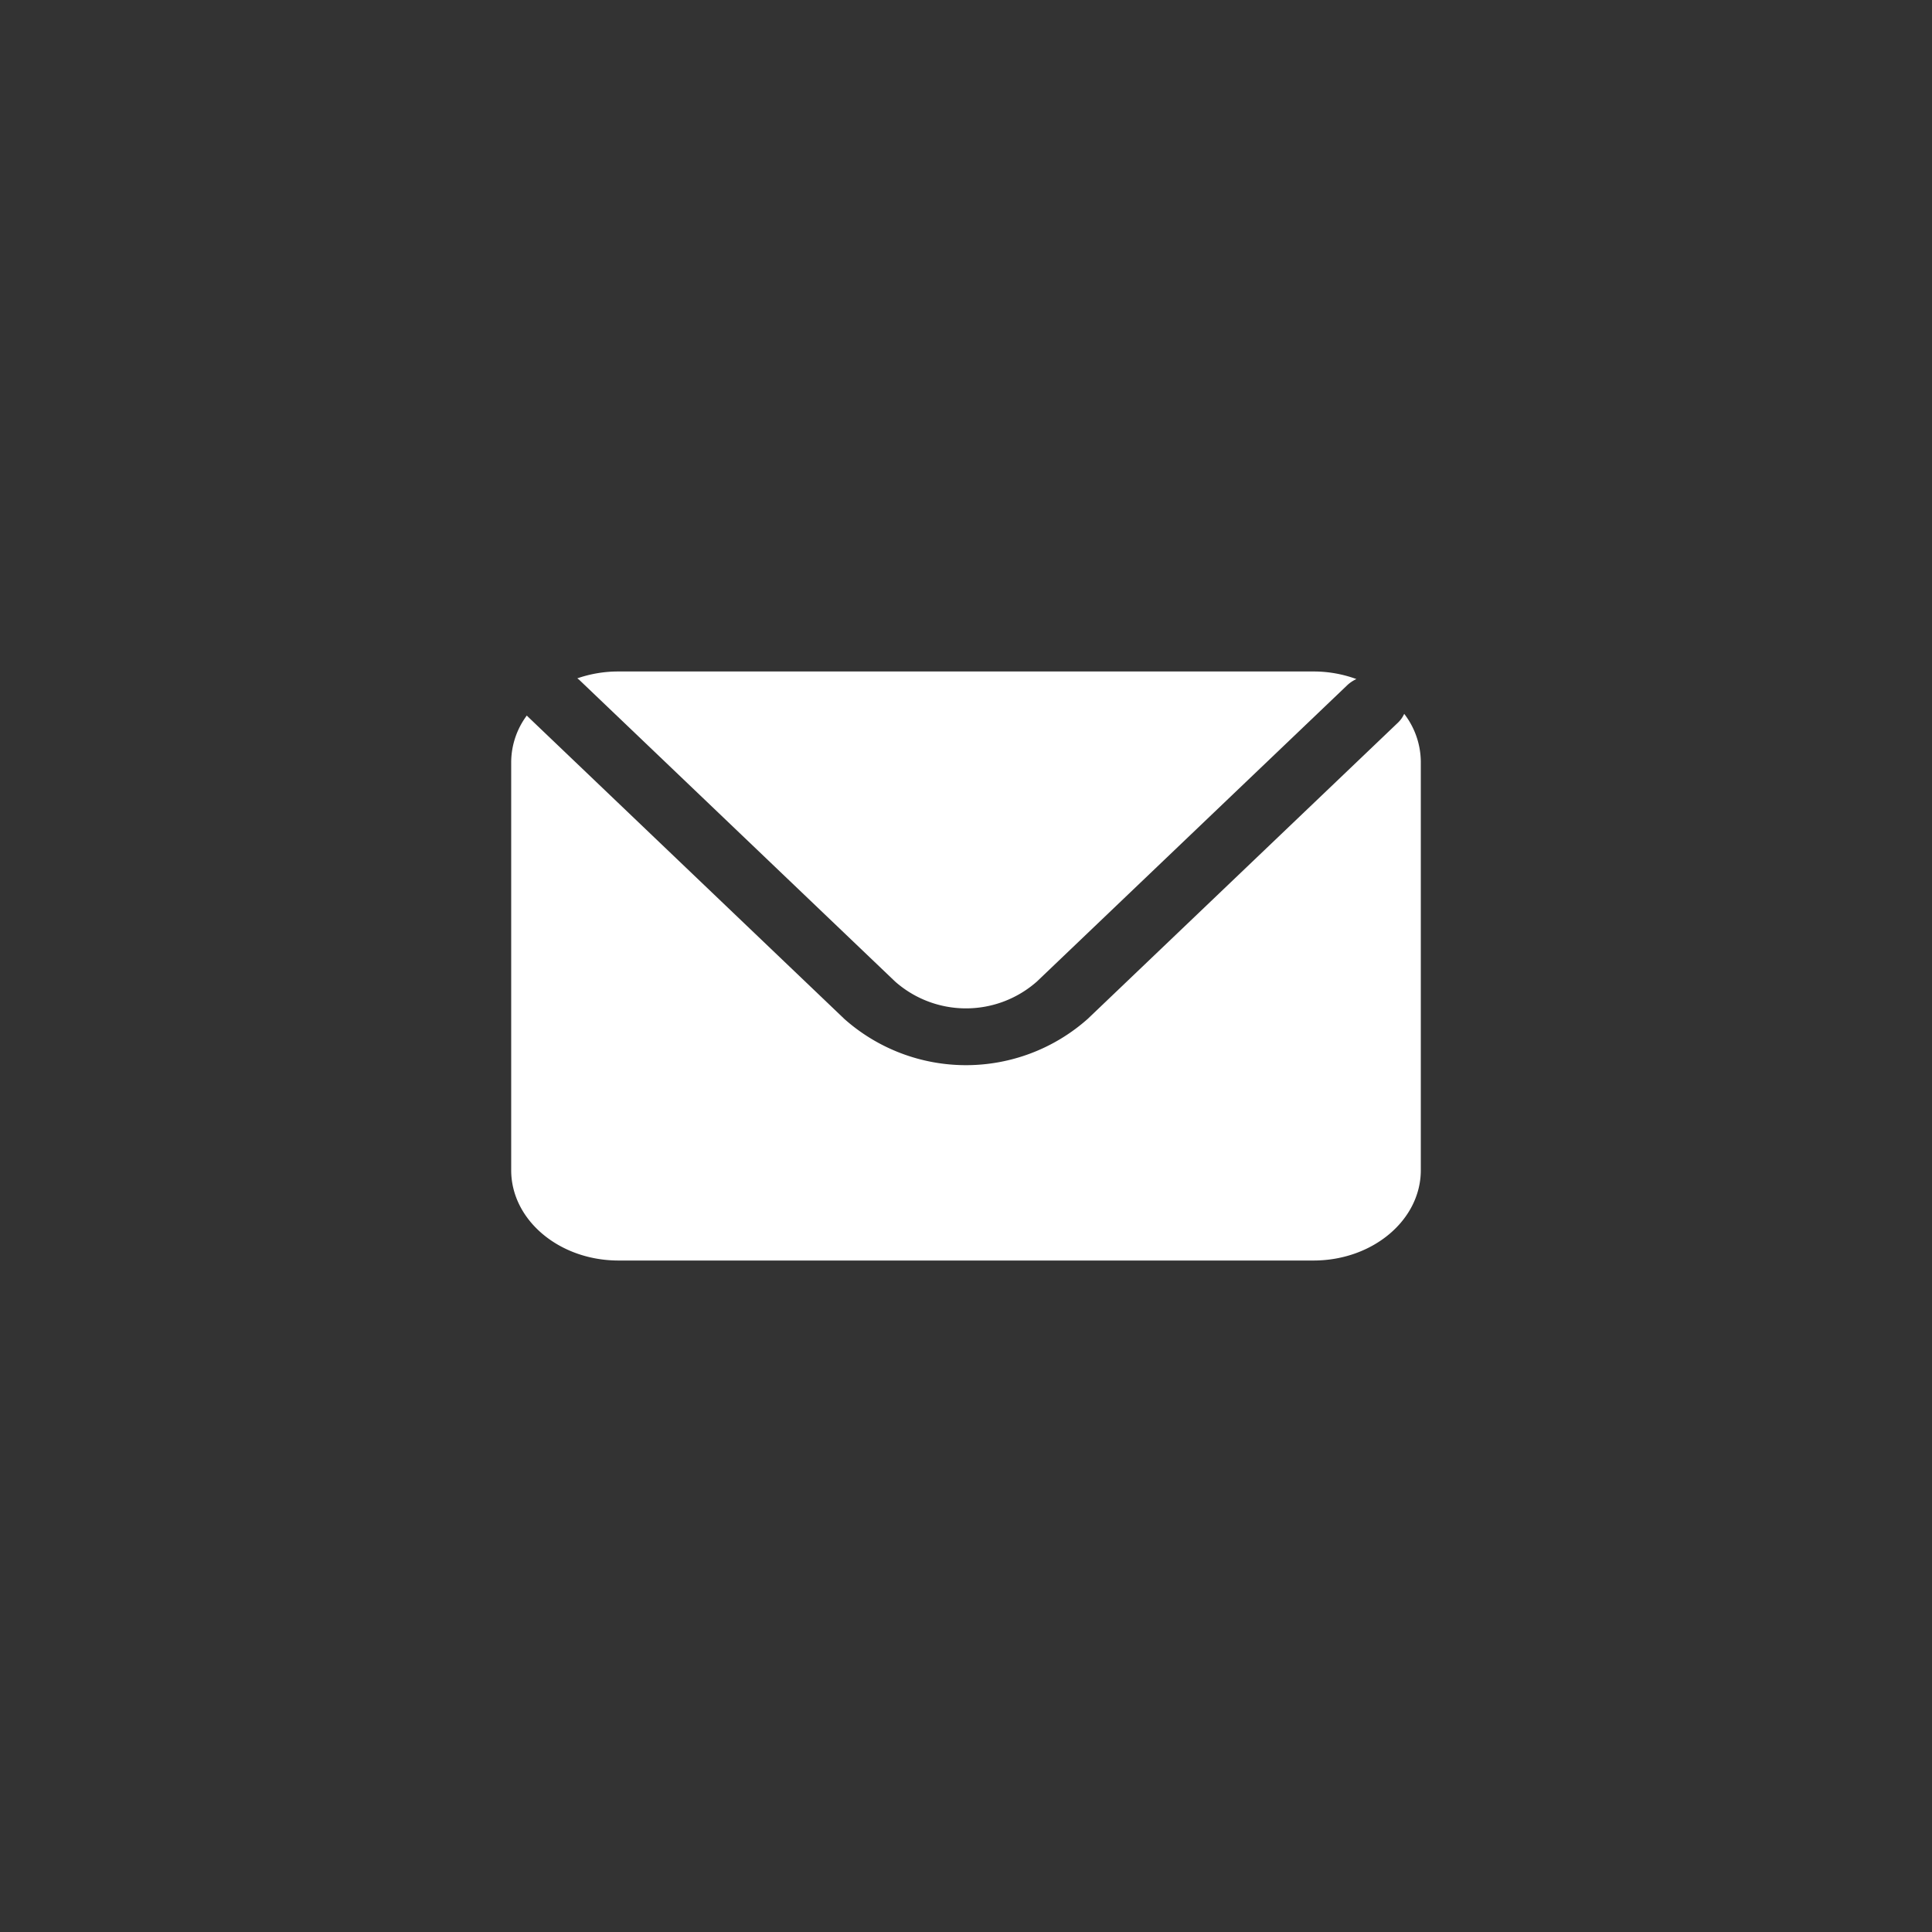 <?xml version="1.0" encoding="UTF-8"?> <svg xmlns="http://www.w3.org/2000/svg" viewBox="0 0 135 135"><rect x="0" y="0" width="135" height="135" fill="#333333" stroke="none"/> <defs> <style>.cls-1{fill:#fff;}</style> </defs> <title>v982-d4-01 [Converted]</title> <g id="Graphic_Elements" data-name="Graphic Elements"> <path class="cls-1" d="M40.46,47.49,62.54,68.58a7.48,7.48,0,0,0,9.92,0l21.7-20.72a2.39,2.39,0,0,1,.62-.41,8.68,8.68,0,0,0-3-.53H43.22a8.74,8.74,0,0,0-2.88.48Z"></path> <path class="cls-1" d="M98.12,49.88a2,2,0,0,1-.42.6L76,71.2a12.8,12.8,0,0,1-17,0L36.92,50.11,36.81,50a5.5,5.5,0,0,0-1.09,3.25V81.77c0,3.48,3.36,6.31,7.5,6.31H91.78c4.14,0,7.5-2.83,7.5-6.31V53.23A5.55,5.55,0,0,0,98.12,49.88Z"></path> </g> </svg> 